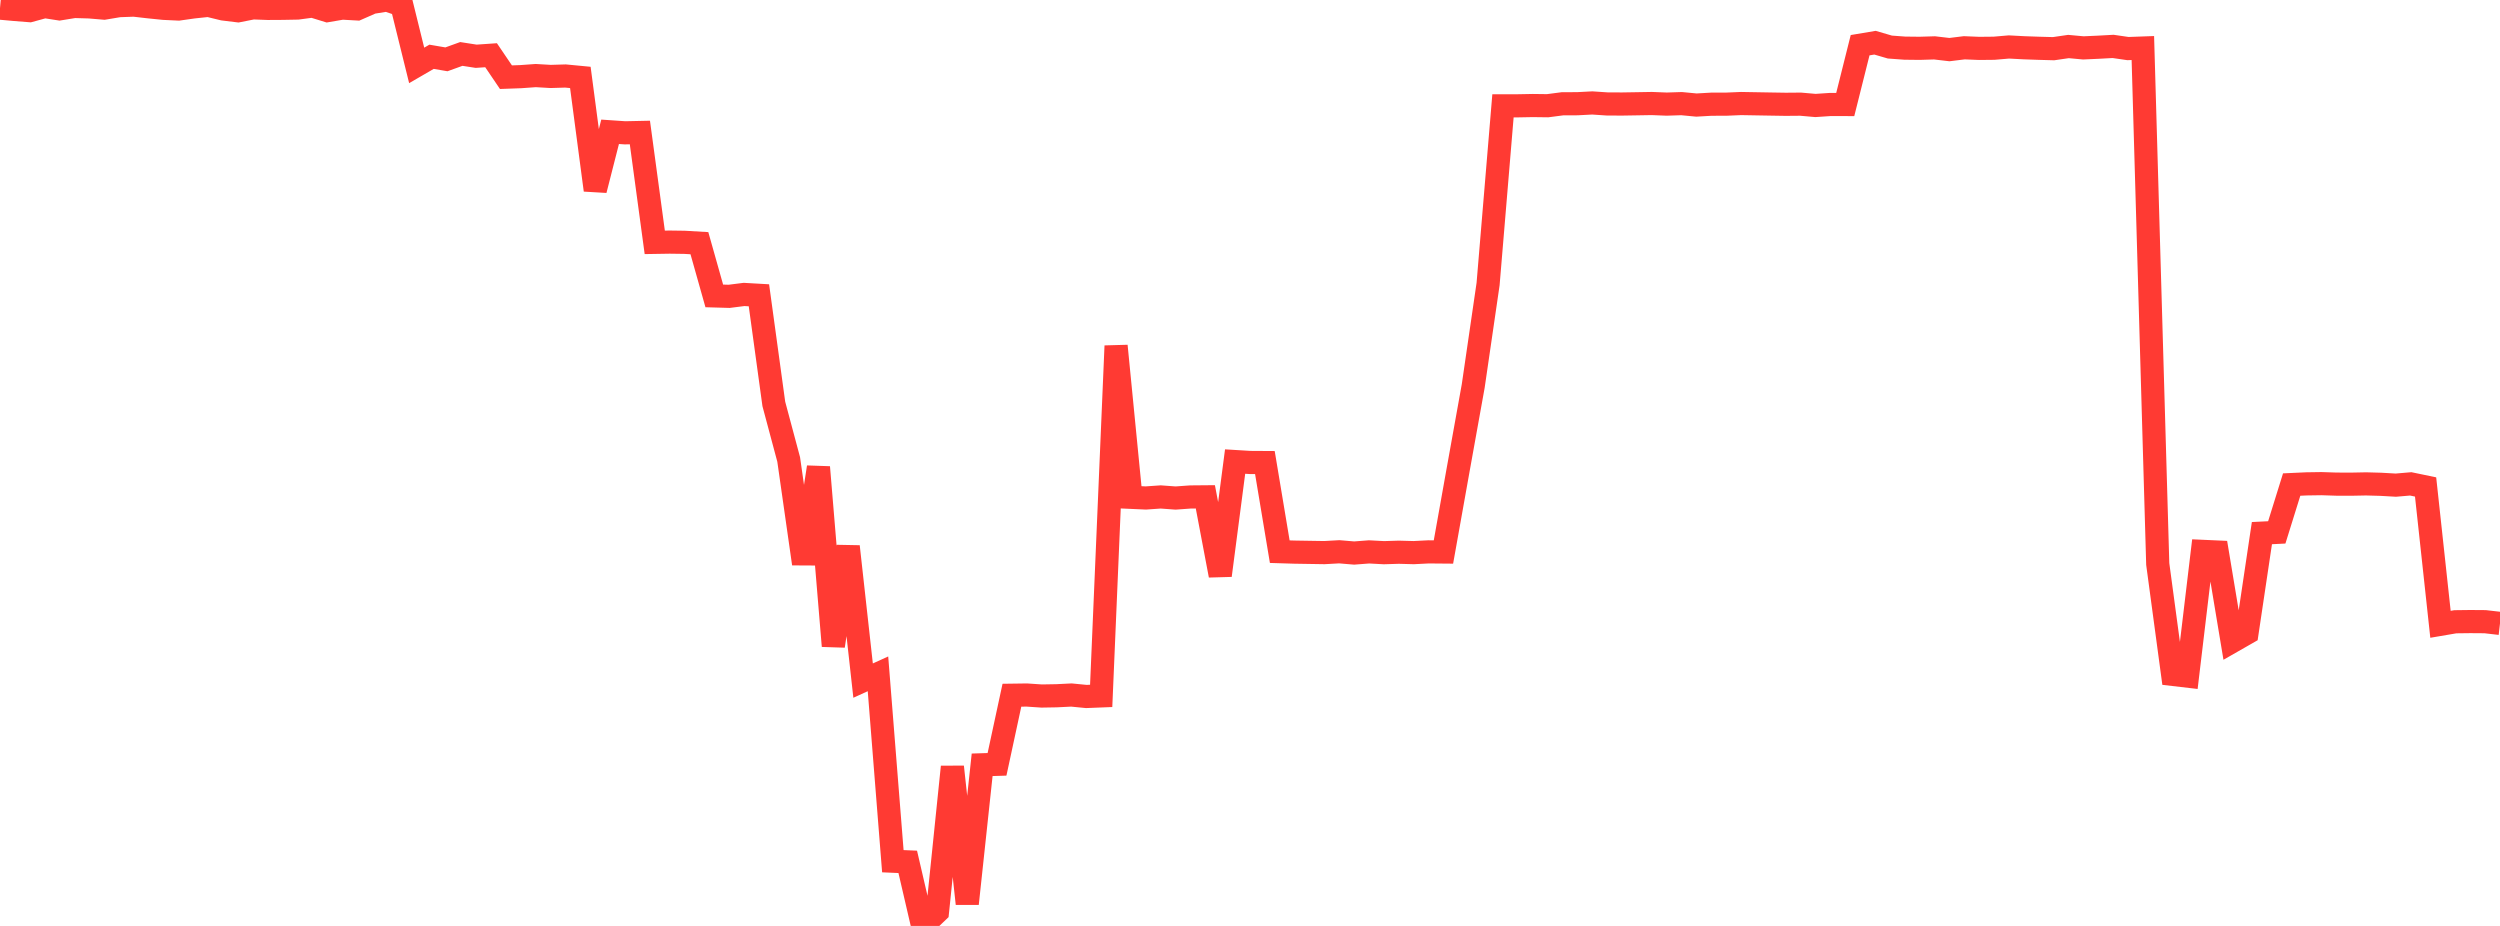 <?xml version="1.0" standalone="no"?>
<!DOCTYPE svg PUBLIC "-//W3C//DTD SVG 1.1//EN" "http://www.w3.org/Graphics/SVG/1.1/DTD/svg11.dtd">

<svg width="135" height="50" viewBox="0 0 135 50" preserveAspectRatio="none" 
  xmlns="http://www.w3.org/2000/svg"
  xmlns:xlink="http://www.w3.org/1999/xlink">


<polyline points="0.0, 0.439 0.804, 0.512 1.607, 0.575 2.411, 0.355 3.214, 0.48 4.018, 0.349 4.821, 0.372 5.625, 0.44 6.429, 0.305 7.232, 0.276 8.036, 0.368 8.839, 0.45 9.643, 0.488 10.446, 0.374 11.25, 0.289 12.054, 0.485 12.857, 0.583 13.661, 0.424 14.464, 0.454 15.268, 0.449 16.071, 0.434 16.875, 0.326 17.679, 0.574 18.482, 0.437 19.286, 0.482 20.089, 0.129 20.893, 0.0 21.696, 0.276 22.5, 3.532 23.304, 3.066 24.107, 3.204 24.911, 2.913 25.714, 3.038 26.518, 2.982 27.321, 4.168 28.125, 4.139 28.929, 4.081 29.732, 4.128 30.536, 4.104 31.339, 4.181 32.143, 10.265 32.946, 7.117 33.75, 7.172 34.554, 7.155 35.357, 13.087 36.161, 13.074 36.964, 13.085 37.768, 13.132 38.571, 15.979 39.375, 16.002 40.179, 15.9 40.982, 15.946 41.786, 21.811 42.589, 24.812 43.393, 30.443 44.196, 25.228 45.0, 34.883 45.804, 29.511 46.607, 36.753 47.411, 36.387 48.214, 46.505 49.018, 46.54 49.821, 50.0 50.625, 49.232 51.429, 41.41 52.232, 48.8 53.036, 41.299 53.839, 41.274 54.643, 37.542 55.446, 37.531 56.25, 37.585 57.054, 37.571 57.857, 37.531 58.661, 37.61 59.464, 37.578 60.268, 18.678 61.071, 26.855 61.875, 26.891 62.679, 26.835 63.482, 26.894 64.286, 26.836 65.089, 26.829 65.893, 31.072 66.696, 24.924 67.5, 24.973 68.304, 24.978 69.107, 29.79 69.911, 29.815 70.714, 29.828 71.518, 29.841 72.321, 29.796 73.125, 29.864 73.929, 29.802 74.732, 29.845 75.536, 29.82 76.339, 29.842 77.143, 29.801 77.946, 29.808 78.75, 25.31 79.554, 20.844 80.357, 15.335 81.161, 5.715 81.964, 5.714 82.768, 5.699 83.571, 5.709 84.375, 5.604 85.179, 5.601 85.982, 5.559 86.786, 5.613 87.589, 5.617 88.393, 5.604 89.196, 5.59 90.0, 5.622 90.804, 5.596 91.607, 5.673 92.411, 5.627 93.214, 5.625 94.018, 5.591 94.821, 5.605 95.625, 5.619 96.429, 5.632 97.232, 5.625 98.036, 5.696 98.839, 5.642 99.643, 5.644 100.446, 2.441 101.25, 2.306 102.054, 2.541 102.857, 2.6 103.661, 2.609 104.464, 2.585 105.268, 2.679 106.071, 2.58 106.875, 2.613 107.679, 2.605 108.482, 2.536 109.286, 2.579 110.089, 2.607 110.893, 2.629 111.696, 2.512 112.5, 2.586 113.304, 2.55 114.107, 2.506 114.911, 2.623 115.714, 2.594 116.518, 30.456 117.321, 36.417 118.125, 36.511 118.929, 29.773 119.732, 29.809 120.536, 34.64 121.339, 34.181 122.143, 28.789 122.946, 28.749 123.75, 26.166 124.554, 26.129 125.357, 26.117 126.161, 26.143 126.964, 26.146 127.768, 26.13 128.571, 26.152 129.375, 26.198 130.179, 26.129 130.982, 26.296 131.786, 33.712 132.589, 33.575 133.393, 33.565 134.196, 33.571 135.0, 33.664" fill="none" stroke="#ff3a33" stroke-width="1.25"/>

</svg>